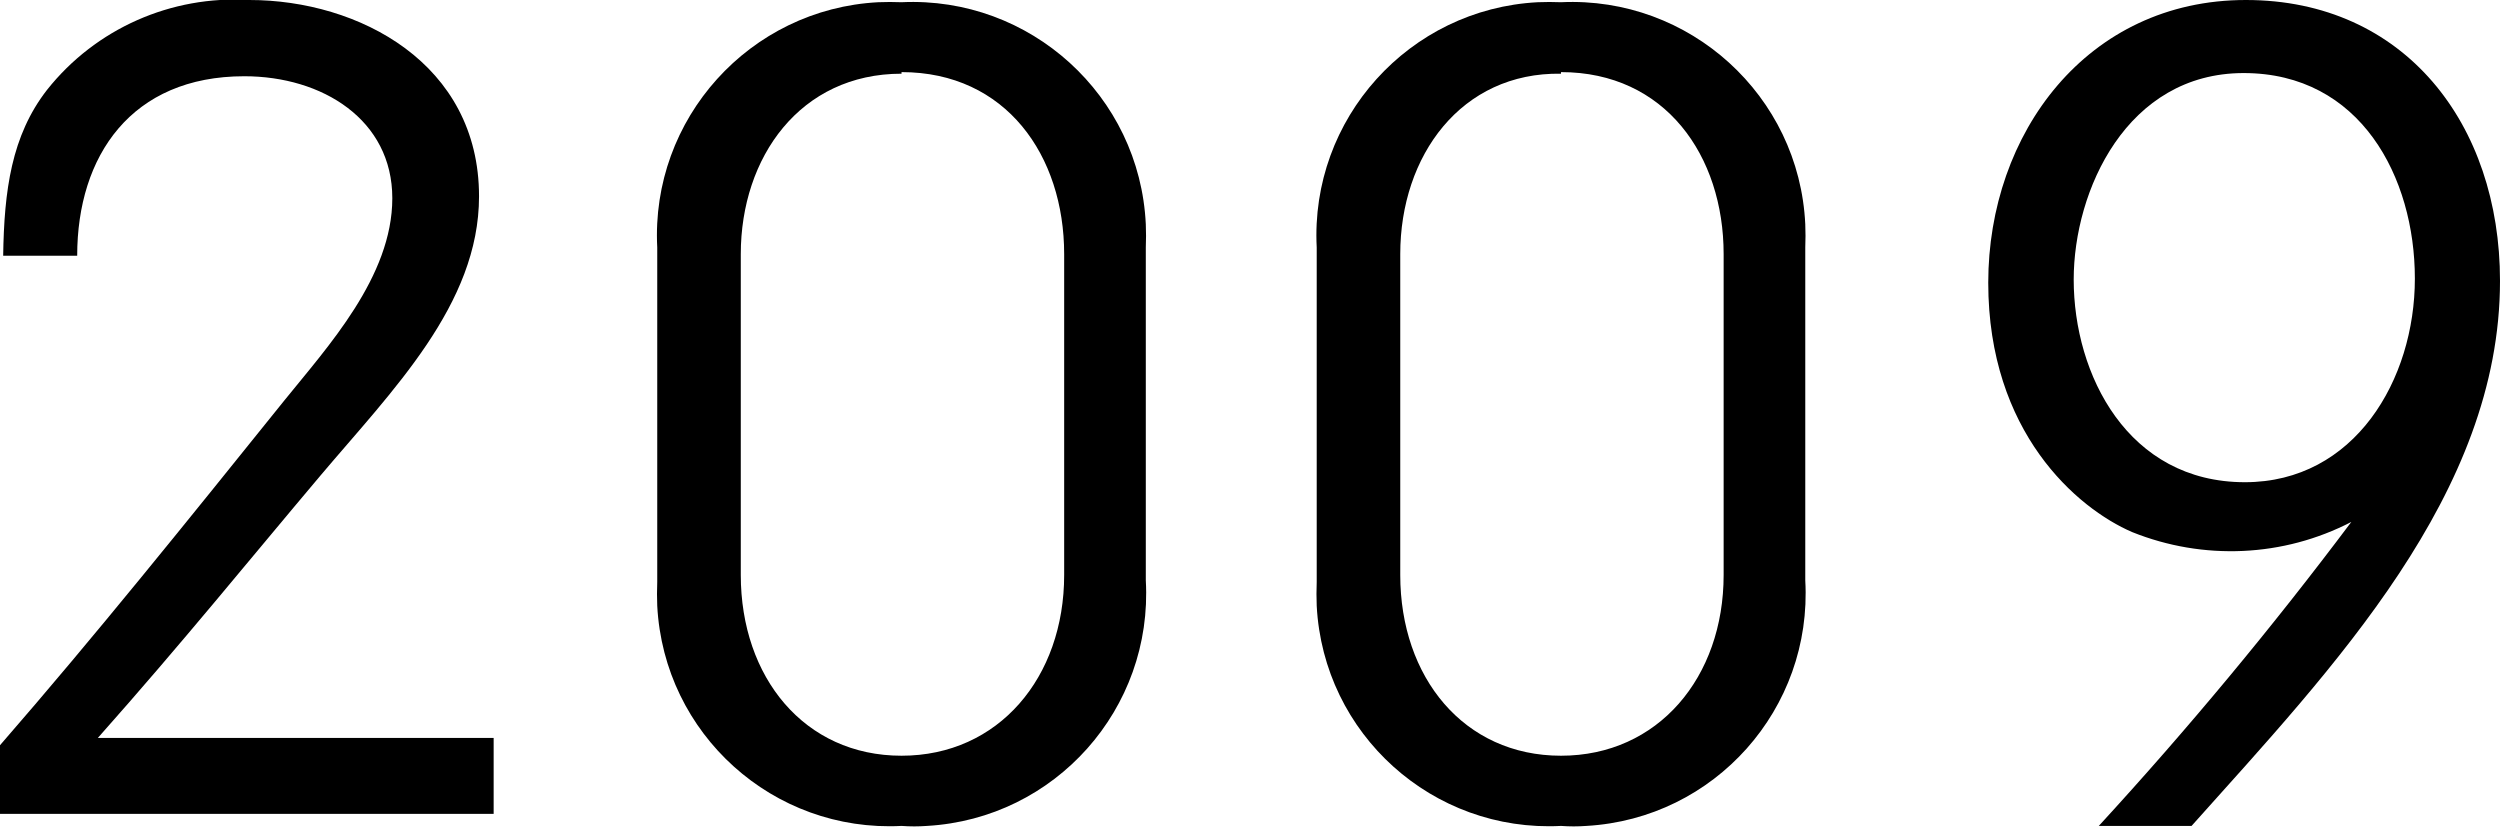 <?xml version="1.0" encoding="UTF-8"?>
<svg id="_レイヤー_1" data-name="レイヤー_1" xmlns="http://www.w3.org/2000/svg" version="1.1" viewBox="0 0 78.7 26.08">
  <!-- Generator: Adobe Illustrator 30.0.0, SVG Export Plug-In . SVG Version: 2.1.1 Build 123)  -->
  <g id="_レイヤー_2" data-name="レイヤー_2">
    <g id="_基本" data-name="基本">
      <path d="M1.48,2.83C3.01.9,5.39-.15,7.85,0,11.3,0,15.08,2,15.08,6.18c0,3.41-2.73,6.11-5,8.8-2.27,2.69-4.31,5.22-7,8.25h12.46v2.39H0v-2.16c3-3.45,5.85-7,8.94-10.84,1.38-1.71,3.41-3.91,3.41-6.38s-2.2-3.84-4.66-3.84c-3.55,0-5.26,2.5-5.26,5.65H.1c.03-2.05.26-3.78,1.38-5.22Z"/>
      <path d="M28.38,26c-4.04.21-7.48-2.89-7.69-6.93-.01-.25-.01-.5,0-.75V7.79c-.21-4.05,2.91-7.51,6.96-7.72.24-.01.49-.01.73,0,4.05-.19,7.5,2.94,7.69,6.99.01.24.01.49,0,.73v10.48c.23,4.04-2.85,7.5-6.89,7.73-.27.02-.53.02-.8,0ZM28.38,2.32c-3.19,0-5.06,2.63-5.06,5.68v10.1c0,3.22,2,5.69,5.06,5.69s5.12-2.47,5.12-5.69v-10.1c0-3.1-1.83-5.73-5.12-5.73v.05Z"/>
      <path d="M49.14,26c-4.04.21-7.48-2.89-7.69-6.93-.01-.25-.01-.5,0-.75V7.79c-.21-4.05,2.91-7.51,6.96-7.72.24-.01.49-.01.73,0,4.05-.19,7.5,2.94,7.69,6.99.01.24.01.49,0,.73v10.48c.23,4.04-2.85,7.5-6.89,7.73-.27.02-.53.02-.8,0ZM49.14,2.32c-3.14-.05-5.06,2.58-5.06,5.68v10.1c0,3.22,2,5.69,5.06,5.69s5.12-2.47,5.12-5.69v-10.1c0-3.1-1.84-5.73-5.12-5.73v.05Z"/>
    </g>
  </g>
  <path d="M74.02,16.43c-2.14,1.11-4.66,1.22-6.9.32-1.74-.75-4.53-3.15-4.53-7.85S65.7,0,70.7,0s8,3.91,8,8.84c0,6.7-5.24,12.16-9.71,17.16h-2.92c2.81-3.06,5.46-6.25,7.95-9.57ZM65.28,8.8c0,3,1.71,6.38,5.39,6.38,3.45,0,5.35-3.22,5.35-6.41s-1.71-6.47-5.39-6.47-5.35,3.7-5.35,6.5Z"/>
</svg>